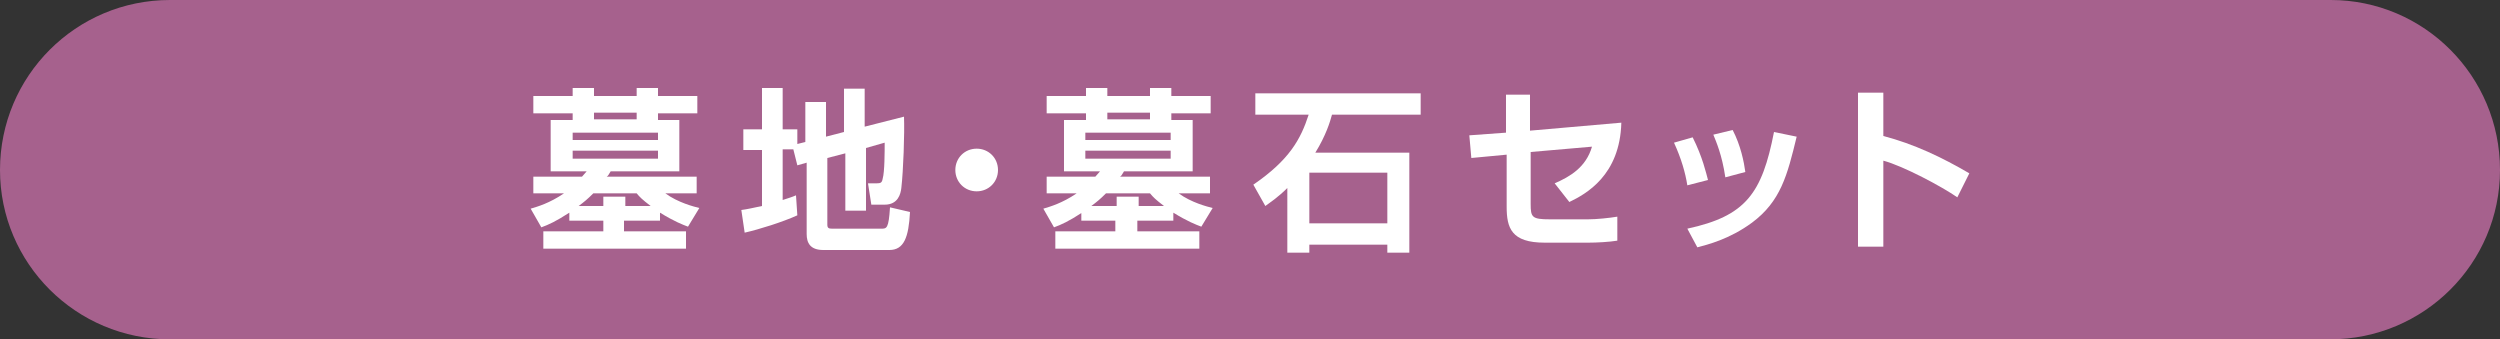 <?xml version="1.0" encoding="utf-8"?>
<!-- Generator: Adobe Illustrator 27.9.0, SVG Export Plug-In . SVG Version: 6.00 Build 0)  -->
<svg version="1.1" id="レイヤー_1" xmlns="http://www.w3.org/2000/svg" xmlns:xlink="http://www.w3.org/1999/xlink" x="0px"
	 y="0px" viewBox="0 0 375 50.9" style="enable-background:new 0 0 375 50.9;" xml:space="preserve">
<rect x="0" y="0" width="375" height="50.9" fill="#333333" stroke="none"/>
<style type="text/css">
	.st0{fill:#A6618D;}
	.st1{fill:#FFFFFF;}
</style>
<g>
	<path class="st0" d="M349.5,50.9H25.5C11.4,50.9,0,39.5,0,25.5v0C0,11.4,11.4,0,25.5,0h324.1C363.6,0,375,11.4,375,25.5v0
		C375,39.5,363.6,50.9,349.5,50.9z"/>
	<g>
		<path class="st1" d="M85.4,31.9c-2,1.3-3.1,1.8-4.2,2.2l-1.6-2.8c1-0.3,2.8-0.8,5-2.3H80v-2.5h7.3c0.3-0.3,0.4-0.5,0.7-0.8h-5.4
			V18h3.3v-1H80v-2.6h5.9v-1.2h3.2v1.2h6.4v-1.2h3.2v1.2h5.9v2.6h-5.9v1h3.2v7.7H91.6c-0.3,0.5-0.4,0.7-0.6,0.8h13.5V29h-4.7
			c1.9,1.4,4.3,2,5.1,2.2l-1.7,2.8c-0.8-0.3-2.1-0.8-4.2-2.1v1.2h-5.4v1.6h9.3v2.6H81.5v-2.6h9v-1.6h-5.1V31.9z M85.9,19.9V21h12.8
			v-1.1H85.9z M85.9,22.6v1.2h12.8v-1.2H85.9z M90.5,30.9v-1.4h3.3v1.4h3.8c-1.3-1-1.6-1.3-2.1-1.9H89c-0.9,0.9-1.4,1.3-2.2,1.9
			H90.5z M89.1,16.9v1h6.4v-1H89.1z"/>
		<path class="st1" d="M119,22.4h-1.6V30c0.9-0.3,1.3-0.4,2-0.7l0.2,3c-2.2,1-5.7,2.1-7.9,2.6l-0.5-3.4c0.8-0.1,1.7-0.3,3.1-0.6
			v-8.4h-2.8v-3.1h2.8v-6.2h3.1v6.2h2.2v2.2l1.2-0.3v-6h3.1v5.2l2.7-0.7v-6.5h3.1v5.7l5.9-1.5c0.1,2.5-0.1,8.1-0.4,10.7
			c-0.1,0.9-0.5,2.5-2.5,2.5h-2l-0.5-3.2h1.3c0.6,0,0.8-0.1,0.9-0.7c0.3-1,0.3-4.1,0.3-5.4l-2.8,0.8v9.4h-3.1v-8.6l-2.7,0.7v10
			c0,0.5,0.2,0.6,0.7,0.6h7.4c0.8,0,1.1,0,1.3-3.2l3,0.7c-0.2,3.8-0.9,5.7-3.1,5.7h-9.9c-2,0-2.5-1.1-2.5-2.4V24.4l-1.4,0.4
			L119,22.4z"/>
		<path class="st1" d="M149.7,25.5c0,1.8-1.4,3.2-3.2,3.2c-1.8,0-3.2-1.4-3.2-3.2c0-1.8,1.4-3.2,3.2-3.2
			C148.3,22.3,149.7,23.7,149.7,25.5z"/>
		<path class="st1" d="M162.3,31.9c-2,1.3-3.1,1.8-4.2,2.2l-1.6-2.8c1-0.3,2.8-0.8,5-2.3H157v-2.5h7.3c0.3-0.3,0.4-0.5,0.7-0.8h-5.4
			V18h3.3v-1H157v-2.6h5.9v-1.2h3.2v1.2h6.4v-1.2h3.2v1.2h5.9v2.6h-5.9v1h3.2v7.7h-10.3c-0.3,0.5-0.4,0.7-0.6,0.8h13.5V29h-4.7
			c1.9,1.4,4.3,2,5.1,2.2l-1.7,2.8c-0.8-0.3-2.1-0.8-4.2-2.1v1.2h-5.4v1.6h9.3v2.6h-21.6v-2.6h9v-1.6h-5.1V31.9z M162.8,19.9V21
			h12.8v-1.1H162.8z M162.8,22.6v1.2h12.8v-1.2H162.8z M167.5,30.9v-1.4h3.3v1.4h3.8c-1.3-1-1.6-1.3-2.1-1.9h-6.6
			c-0.9,0.9-1.4,1.3-2.2,1.9H167.5z M166.1,16.9v1h6.4v-1H166.1z"/>
		<path class="st1" d="M193.1,28.2c-1.4,1.4-2.5,2.1-3.3,2.7l-1.8-3.2c5.4-3.7,7.1-6.8,8.3-10.5h-8v-3.2h24.8v3.2h-13.3
			c-0.3,1.1-0.9,3.1-2.5,5.7h14.1v15h-3.3v-1.2h-11.7v1.2h-3.3V28.2z M196.4,25.9v7.6h11.7v-7.6H196.4z"/>
		<path class="st1" d="M243.2,18.4c-0.2,7.9-5.3,10.7-7.8,11.9l-2.2-2.8c2.3-1,4.7-2.4,5.6-5.5l-9.2,0.8v7.8c0,2,0.2,2.3,2.9,2.3
			h5.7c1.3,0,3.2-0.2,4.4-0.4v3.6c-1.2,0.2-3.1,0.3-4.3,0.3h-6.6c-5,0-5.7-2.2-5.7-5.4v-7.8l-5.3,0.5l-0.3-3.4l5.5-0.4v-5.7h3.6v5.4
			L243.2,18.4z"/>
		<path class="st1" d="M253.1,27.8c-0.3-1.9-0.9-4-2-6.4l2.8-0.8c1.5,3,2,5.3,2.3,6.4L253.1,27.8z M253.1,34.3
			c8.8-1.9,11.2-5.3,13-14.5l3.4,0.7c-1.4,5.8-2.4,9.7-6.7,12.9c-3.4,2.5-6.7,3.3-8.2,3.7L253.1,34.3z M258.8,26.6
			c-0.5-3.4-1.4-5.4-1.8-6.4l2.9-0.7c1.2,2.3,1.7,4.8,1.9,6.3L258.8,26.6z"/>
		<path class="st1" d="M282.5,13.9v6.5c4.6,1.2,8.8,3.2,12.9,5.6l-1.8,3.6c-2.3-1.6-8.1-4.7-11.1-5.5v12.9h-3.8V13.9H282.5z"/>
	</g>
</g>
</svg>
